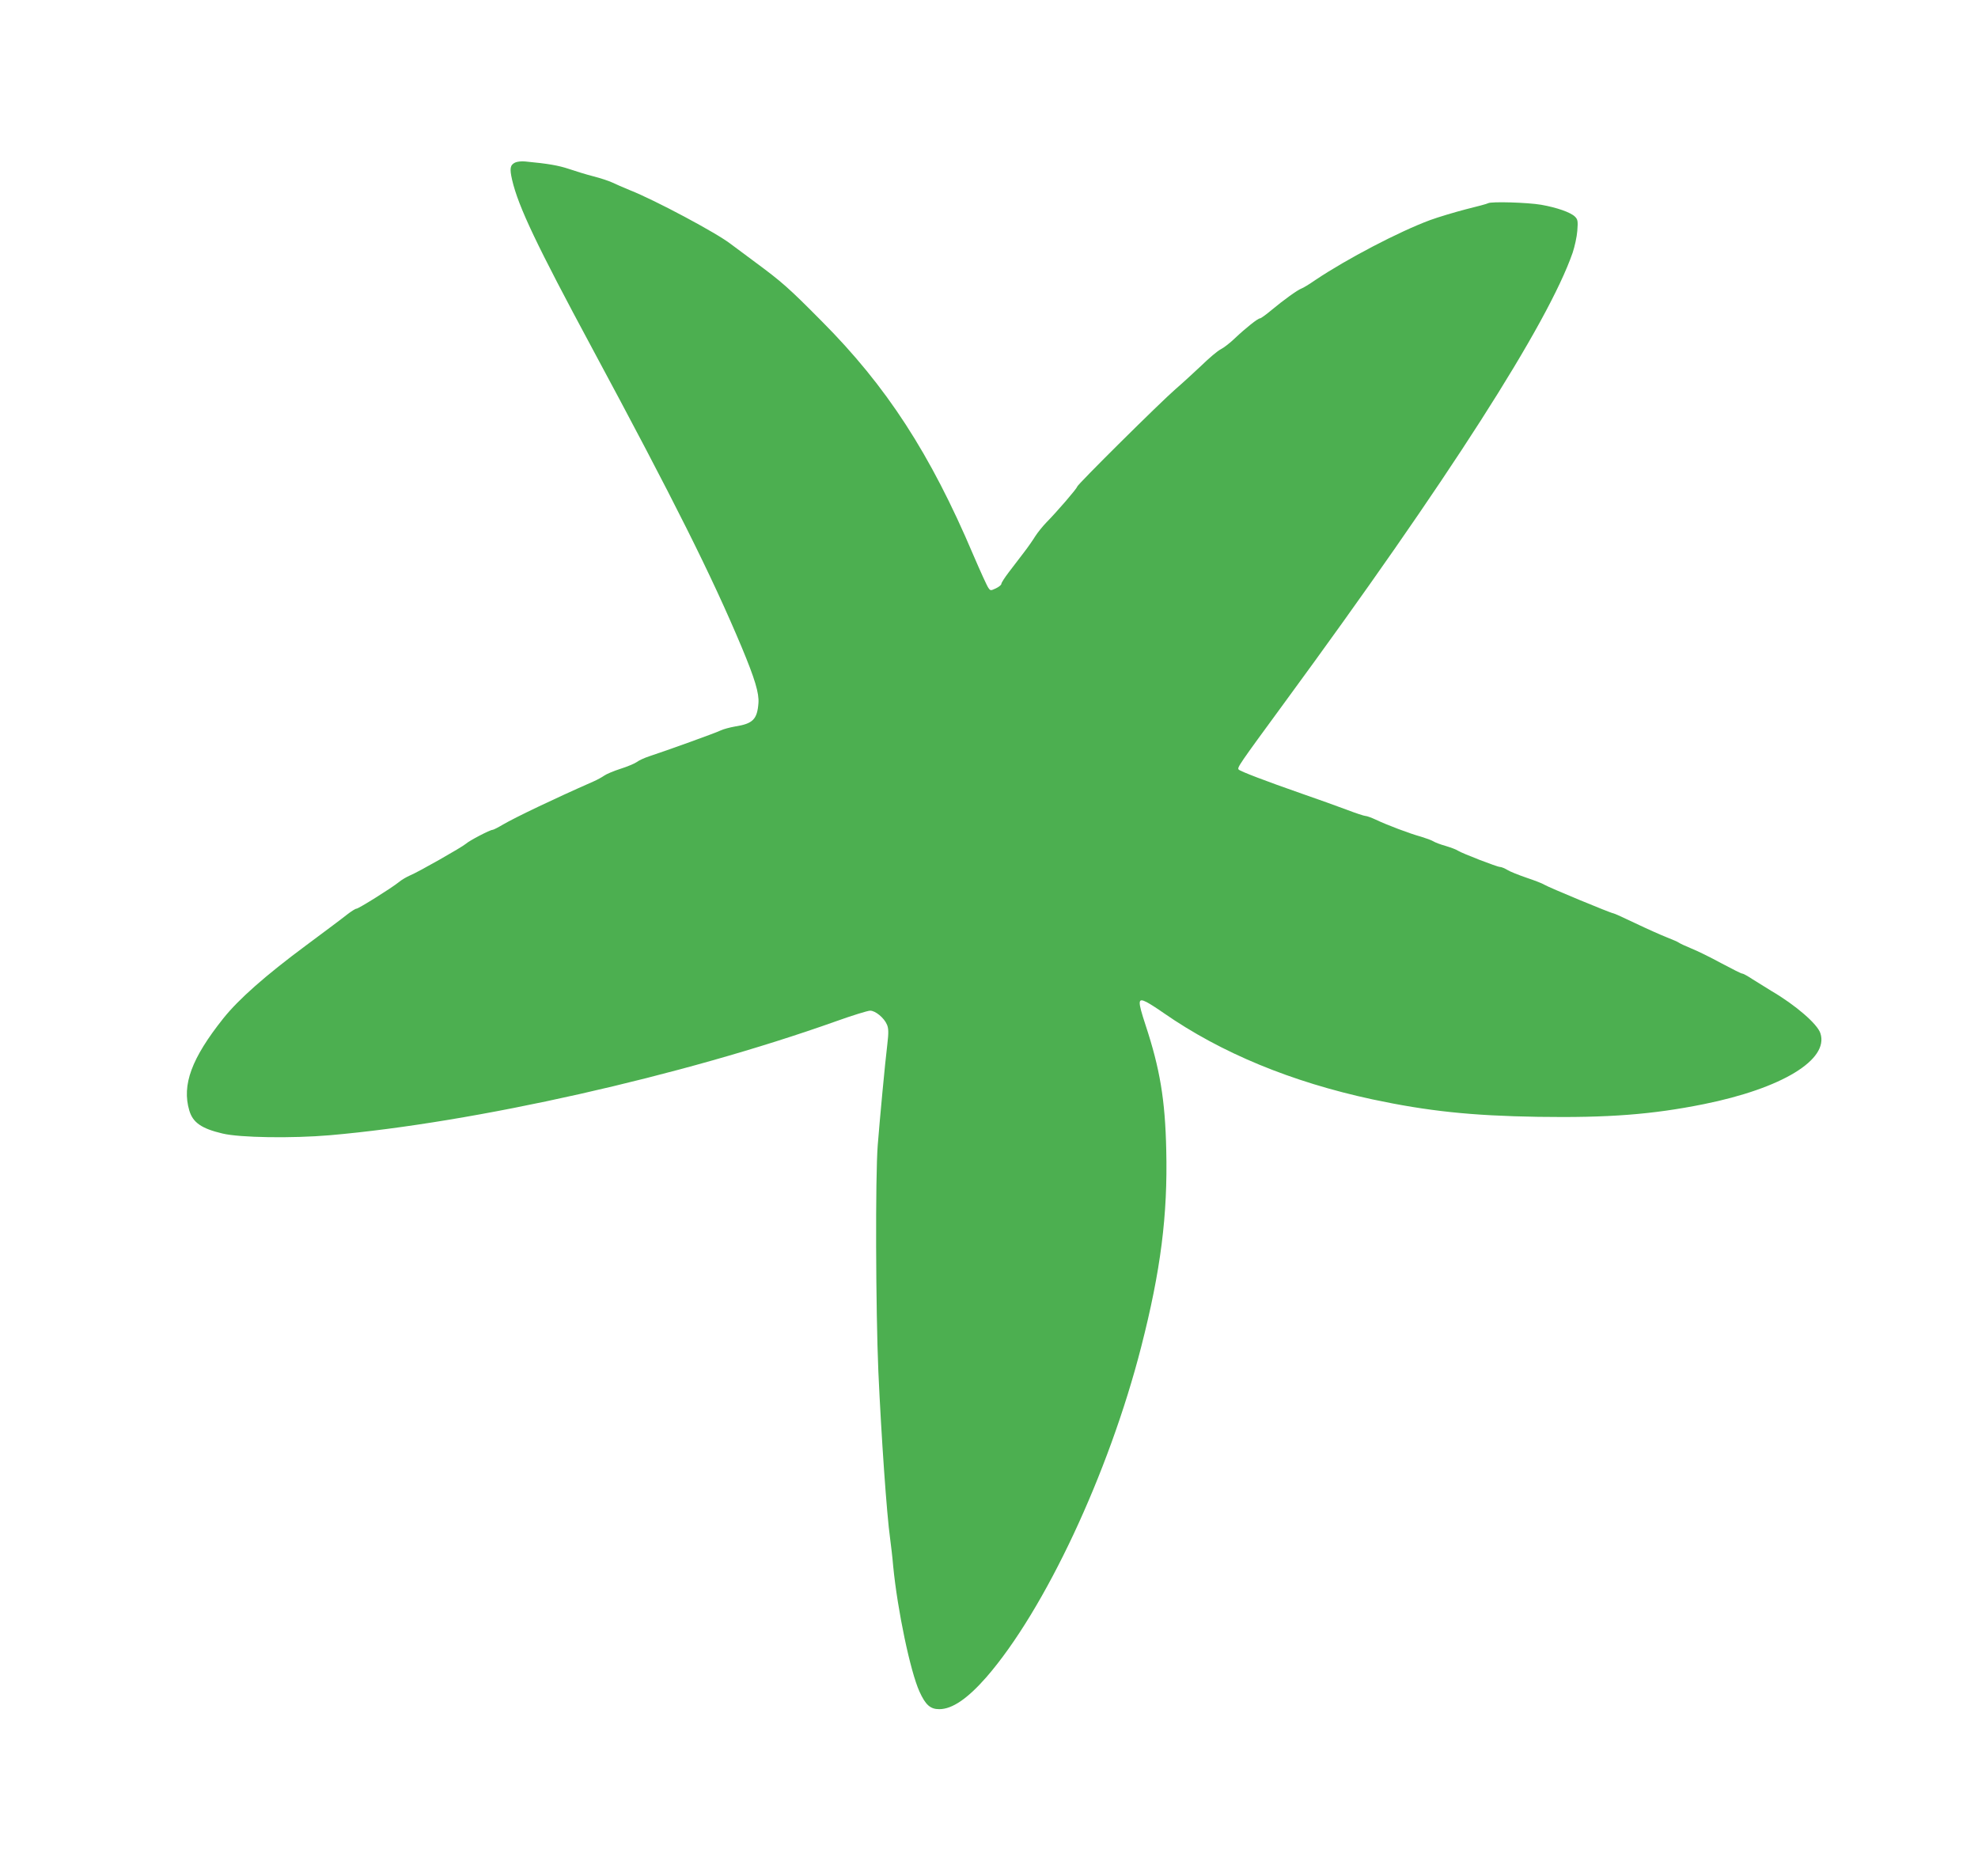 <?xml version="1.0" standalone="no"?>
<!DOCTYPE svg PUBLIC "-//W3C//DTD SVG 20010904//EN"
 "http://www.w3.org/TR/2001/REC-SVG-20010904/DTD/svg10.dtd">
<svg version="1.0" xmlns="http://www.w3.org/2000/svg"
 width="1280pt" height="1214pt" viewBox="0 0 1280 1214"
 preserveAspectRatio="xMidYMid meet">
<g transform="translate(0,1214) scale(0.1,-0.1)"
fill="#4caf50" stroke="none">
<path d="M3333 11088 c-32 -16 -36 -38 -19 -112 40 -173 161 -426 515 -1084
533 -991 775 -1474 971 -1941 85 -204 113 -297 108 -361 -8 -105 -36 -133
-151 -151 -34 -6 -75 -17 -92 -25 -29 -15 -351 -131 -464 -168 -30 -10 -66
-26 -80 -37 -14 -10 -62 -30 -106 -44 -44 -14 -91 -34 -105 -44 -14 -10 -45
-27 -70 -38 -259 -114 -505 -232 -584 -278 -32 -19 -63 -35 -69 -35 -16 0
-149 -69 -172 -90 -25 -22 -310 -184 -362 -205 -21 -9 -54 -28 -73 -44 -50
-40 -260 -171 -273 -171 -7 0 -32 -16 -57 -35 -56 -44 -112 -85 -270 -203
-263 -195 -436 -348 -535 -472 -206 -259 -269 -431 -220 -596 23 -78 79 -117
215 -149 111 -27 450 -32 695 -11 940 82 2279 383 3274 737 106 38 206 69 222
69 34 0 91 -47 109 -91 10 -24 11 -51 2 -127 -15 -123 -48 -476 -62 -652 -16
-206 -13 -1063 4 -1465 19 -419 54 -924 76 -1080 5 -38 15 -119 20 -180 28
-286 111 -681 170 -811 39 -86 70 -114 128 -114 84 0 183 68 305 207 378 435
792 1318 1002 2138 126 492 172 851 162 1273 -7 326 -41 527 -134 809 -52 159
-51 178 8 148 19 -10 68 -41 109 -70 373 -259 826 -446 1351 -559 357 -76 639
-106 1072 -113 453 -7 739 15 1072 82 506 102 812 288 755 459 -19 60 -162
183 -316 273 -38 23 -94 58 -124 77 -30 20 -59 36 -66 36 -6 0 -66 30 -135 67
-68 37 -155 80 -193 95 -39 16 -75 33 -80 37 -6 5 -42 21 -81 36 -38 15 -130
56 -203 91 -73 35 -137 64 -142 64 -14 0 -421 169 -446 185 -12 8 -64 28 -115
45 -52 18 -108 40 -125 51 -17 10 -38 19 -47 19 -19 0 -243 87 -272 105 -11 8
-47 21 -80 31 -33 9 -69 23 -80 30 -11 7 -47 20 -80 30 -73 20 -221 76 -292
110 -28 13 -58 24 -67 24 -8 0 -63 18 -123 41 -59 22 -189 69 -288 103 -235
82 -397 144 -409 156 -12 12 0 29 296 433 1060 1445 1705 2452 1865 2912 13
39 27 102 30 141 5 63 3 74 -15 92 -28 28 -117 59 -219 77 -87 15 -324 22
-343 10 -6 -4 -70 -21 -143 -39 -73 -19 -177 -50 -232 -70 -200 -74 -539 -251
-743 -388 -39 -27 -80 -52 -90 -55 -25 -9 -118 -76 -192 -138 -36 -30 -70 -55
-76 -55 -14 0 -91 -61 -164 -130 -29 -28 -70 -60 -90 -70 -20 -10 -76 -57
-125 -105 -50 -47 -125 -116 -168 -153 -96 -83 -637 -619 -637 -632 0 -10
-129 -160 -199 -231 -25 -26 -57 -66 -71 -88 -14 -23 -47 -71 -75 -107 -27
-36 -71 -93 -97 -127 -26 -34 -48 -68 -48 -75 0 -7 -16 -20 -35 -29 -34 -16
-36 -16 -49 3 -8 10 -52 107 -98 214 -277 653 -561 1091 -982 1513 -212 214
-255 252 -431 382 -67 50 -137 102 -156 116 -89 70 -492 285 -652 348 -43 18
-95 40 -115 50 -21 10 -75 28 -122 40 -47 12 -118 34 -159 48 -66 22 -132 34
-281 48 -25 3 -55 -1 -67 -7z"/>
</g>
</svg>
